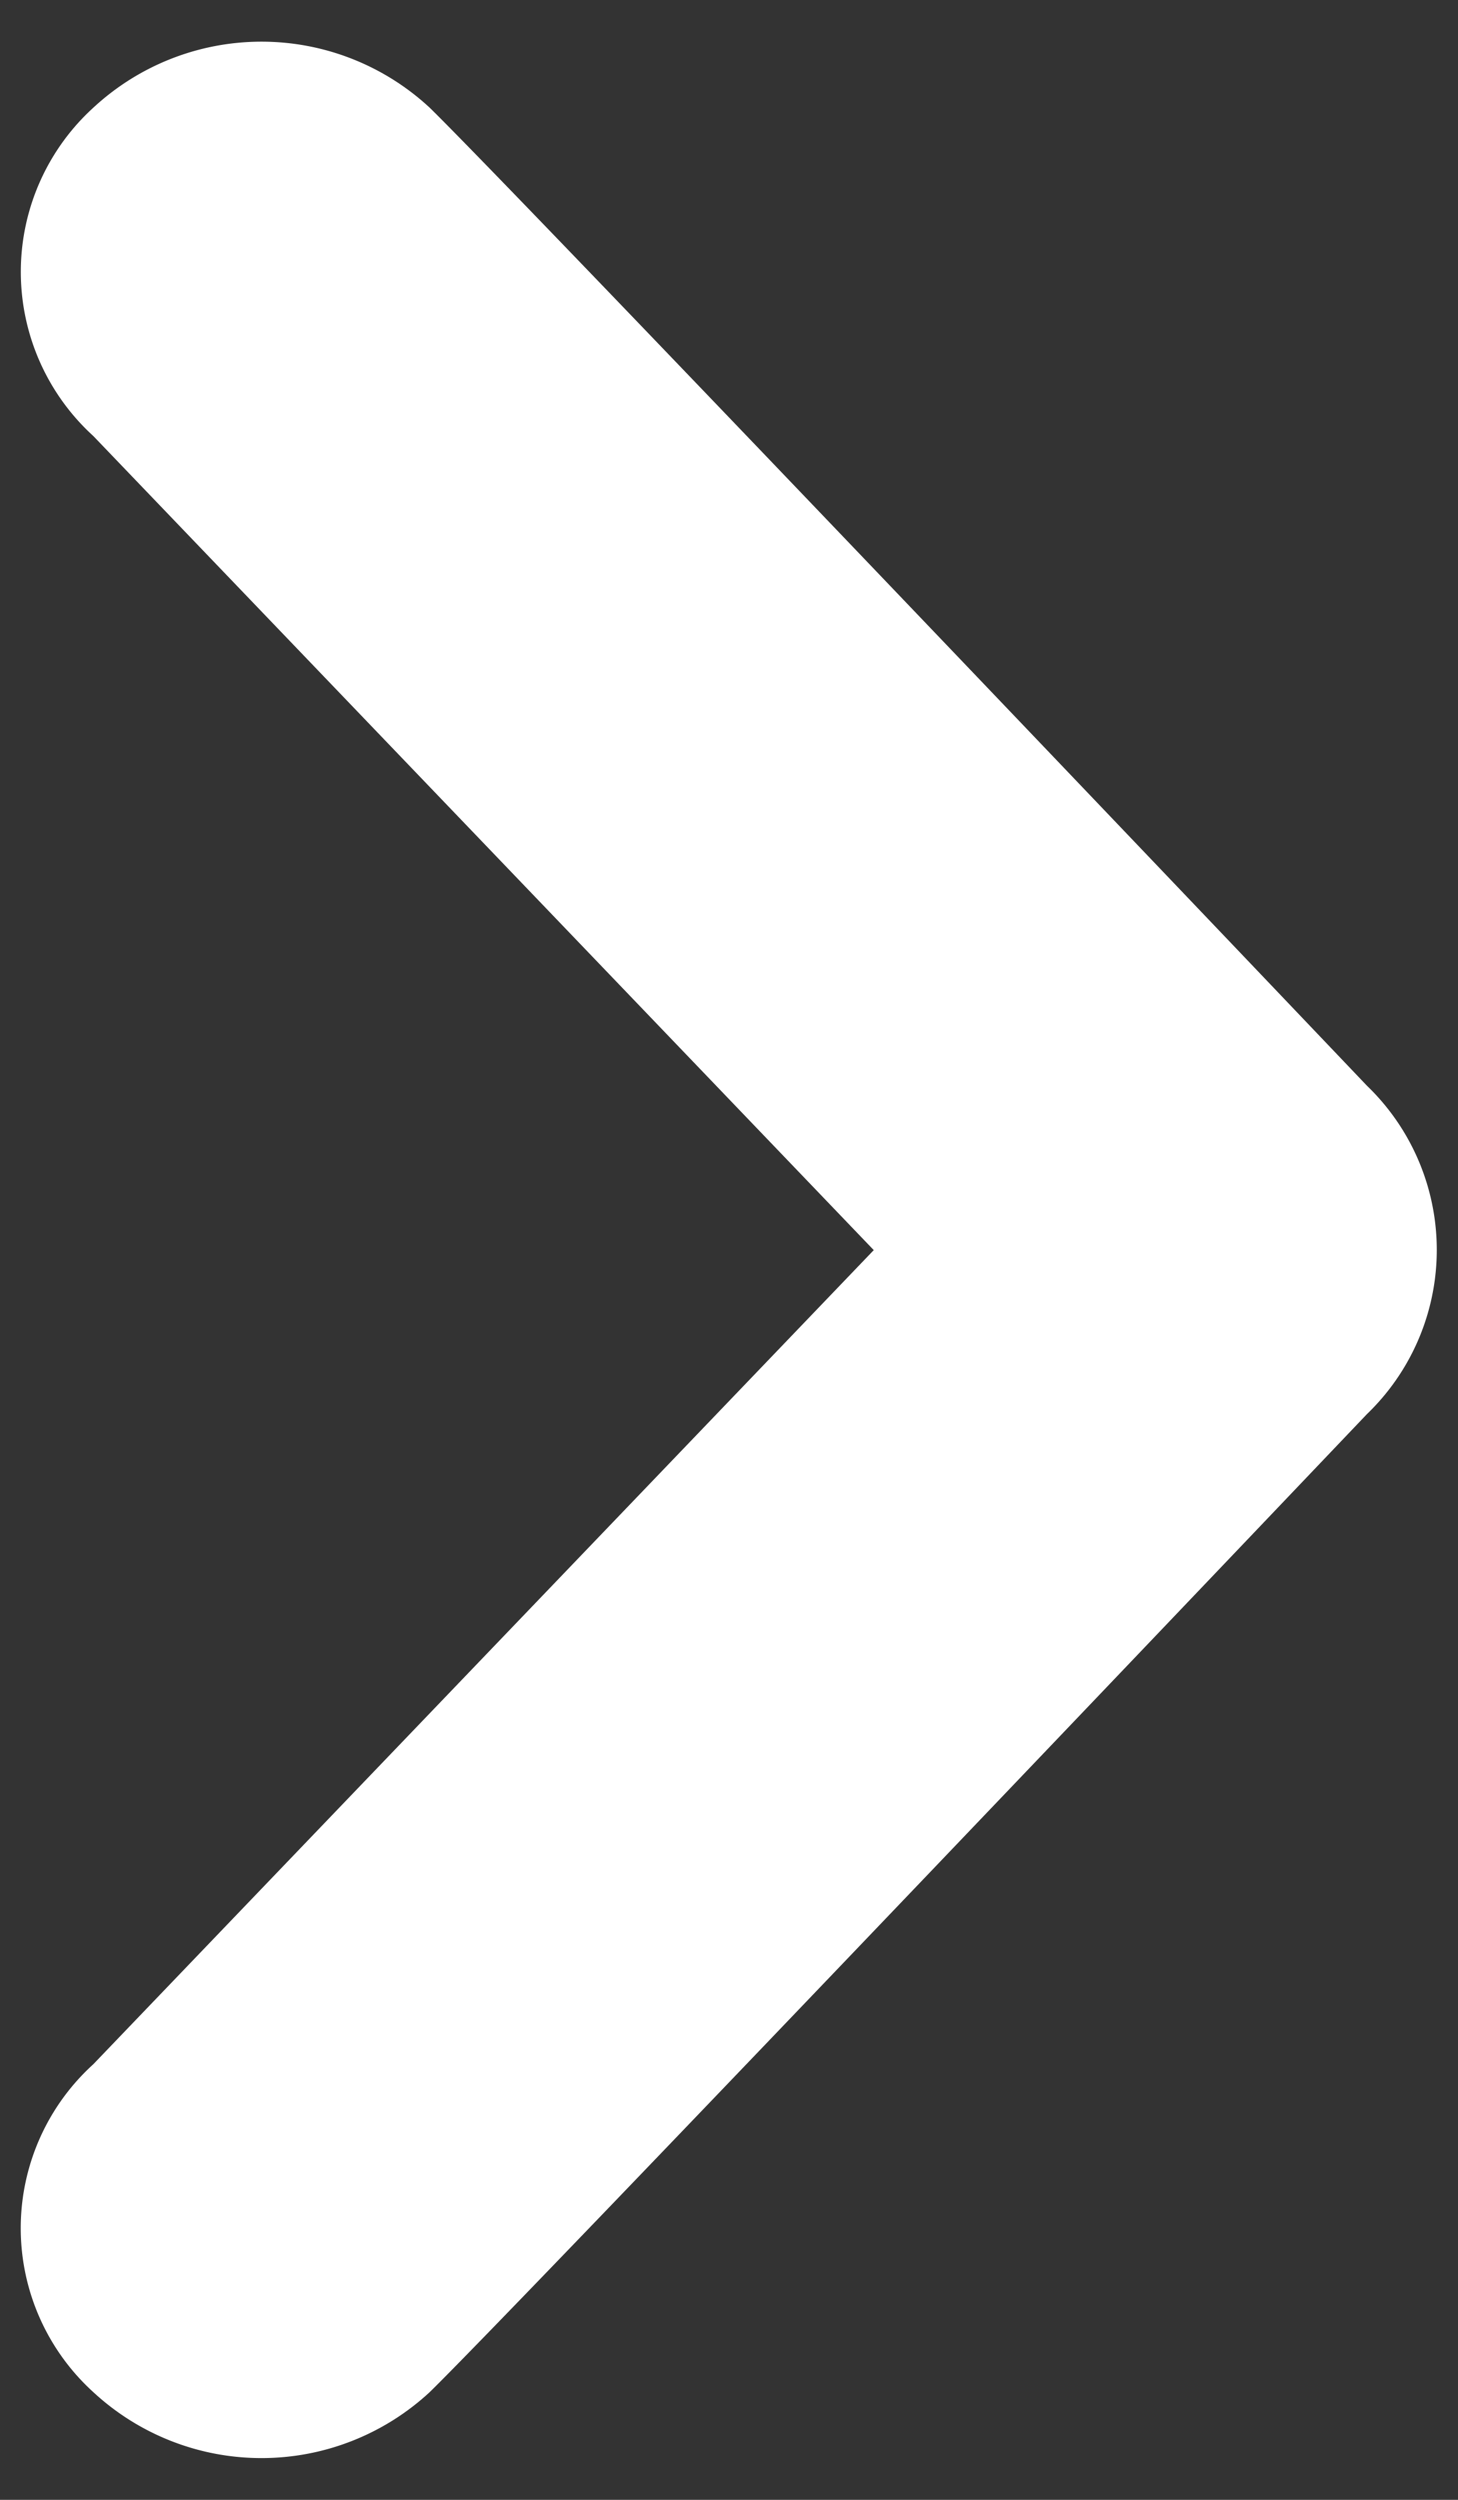 <svg xmlns="http://www.w3.org/2000/svg" xmlns:xlink="http://www.w3.org/1999/xlink" width="7" height="12" viewBox="0 0 7 12"><rect x="0" y="0" width="7" height="12" fill="#333333" stroke="none"/><defs><clipPath id="a"><rect width="7" height="12" transform="translate(-14517 -24196)" fill="#fff" stroke="#707070" stroke-width="1"/></clipPath></defs><g transform="translate(14517 24196)" clip-path="url(#a)"><path d="M13.879,8.833c.418.408,4.5,4.695,4.5,4.695a1.094,1.094,0,0,1,0,1.576s-4.084,4.289-4.5,4.695a1.188,1.188,0,0,1-1.615,0,1.063,1.063,0,0,1,0-1.574l3.747-3.908-3.747-3.908a1.066,1.066,0,0,1,0-1.576,1.187,1.187,0,0,1,1.615,0" transform="translate(-14528.816 -24204.316)" fill="#fff"/></g></svg>